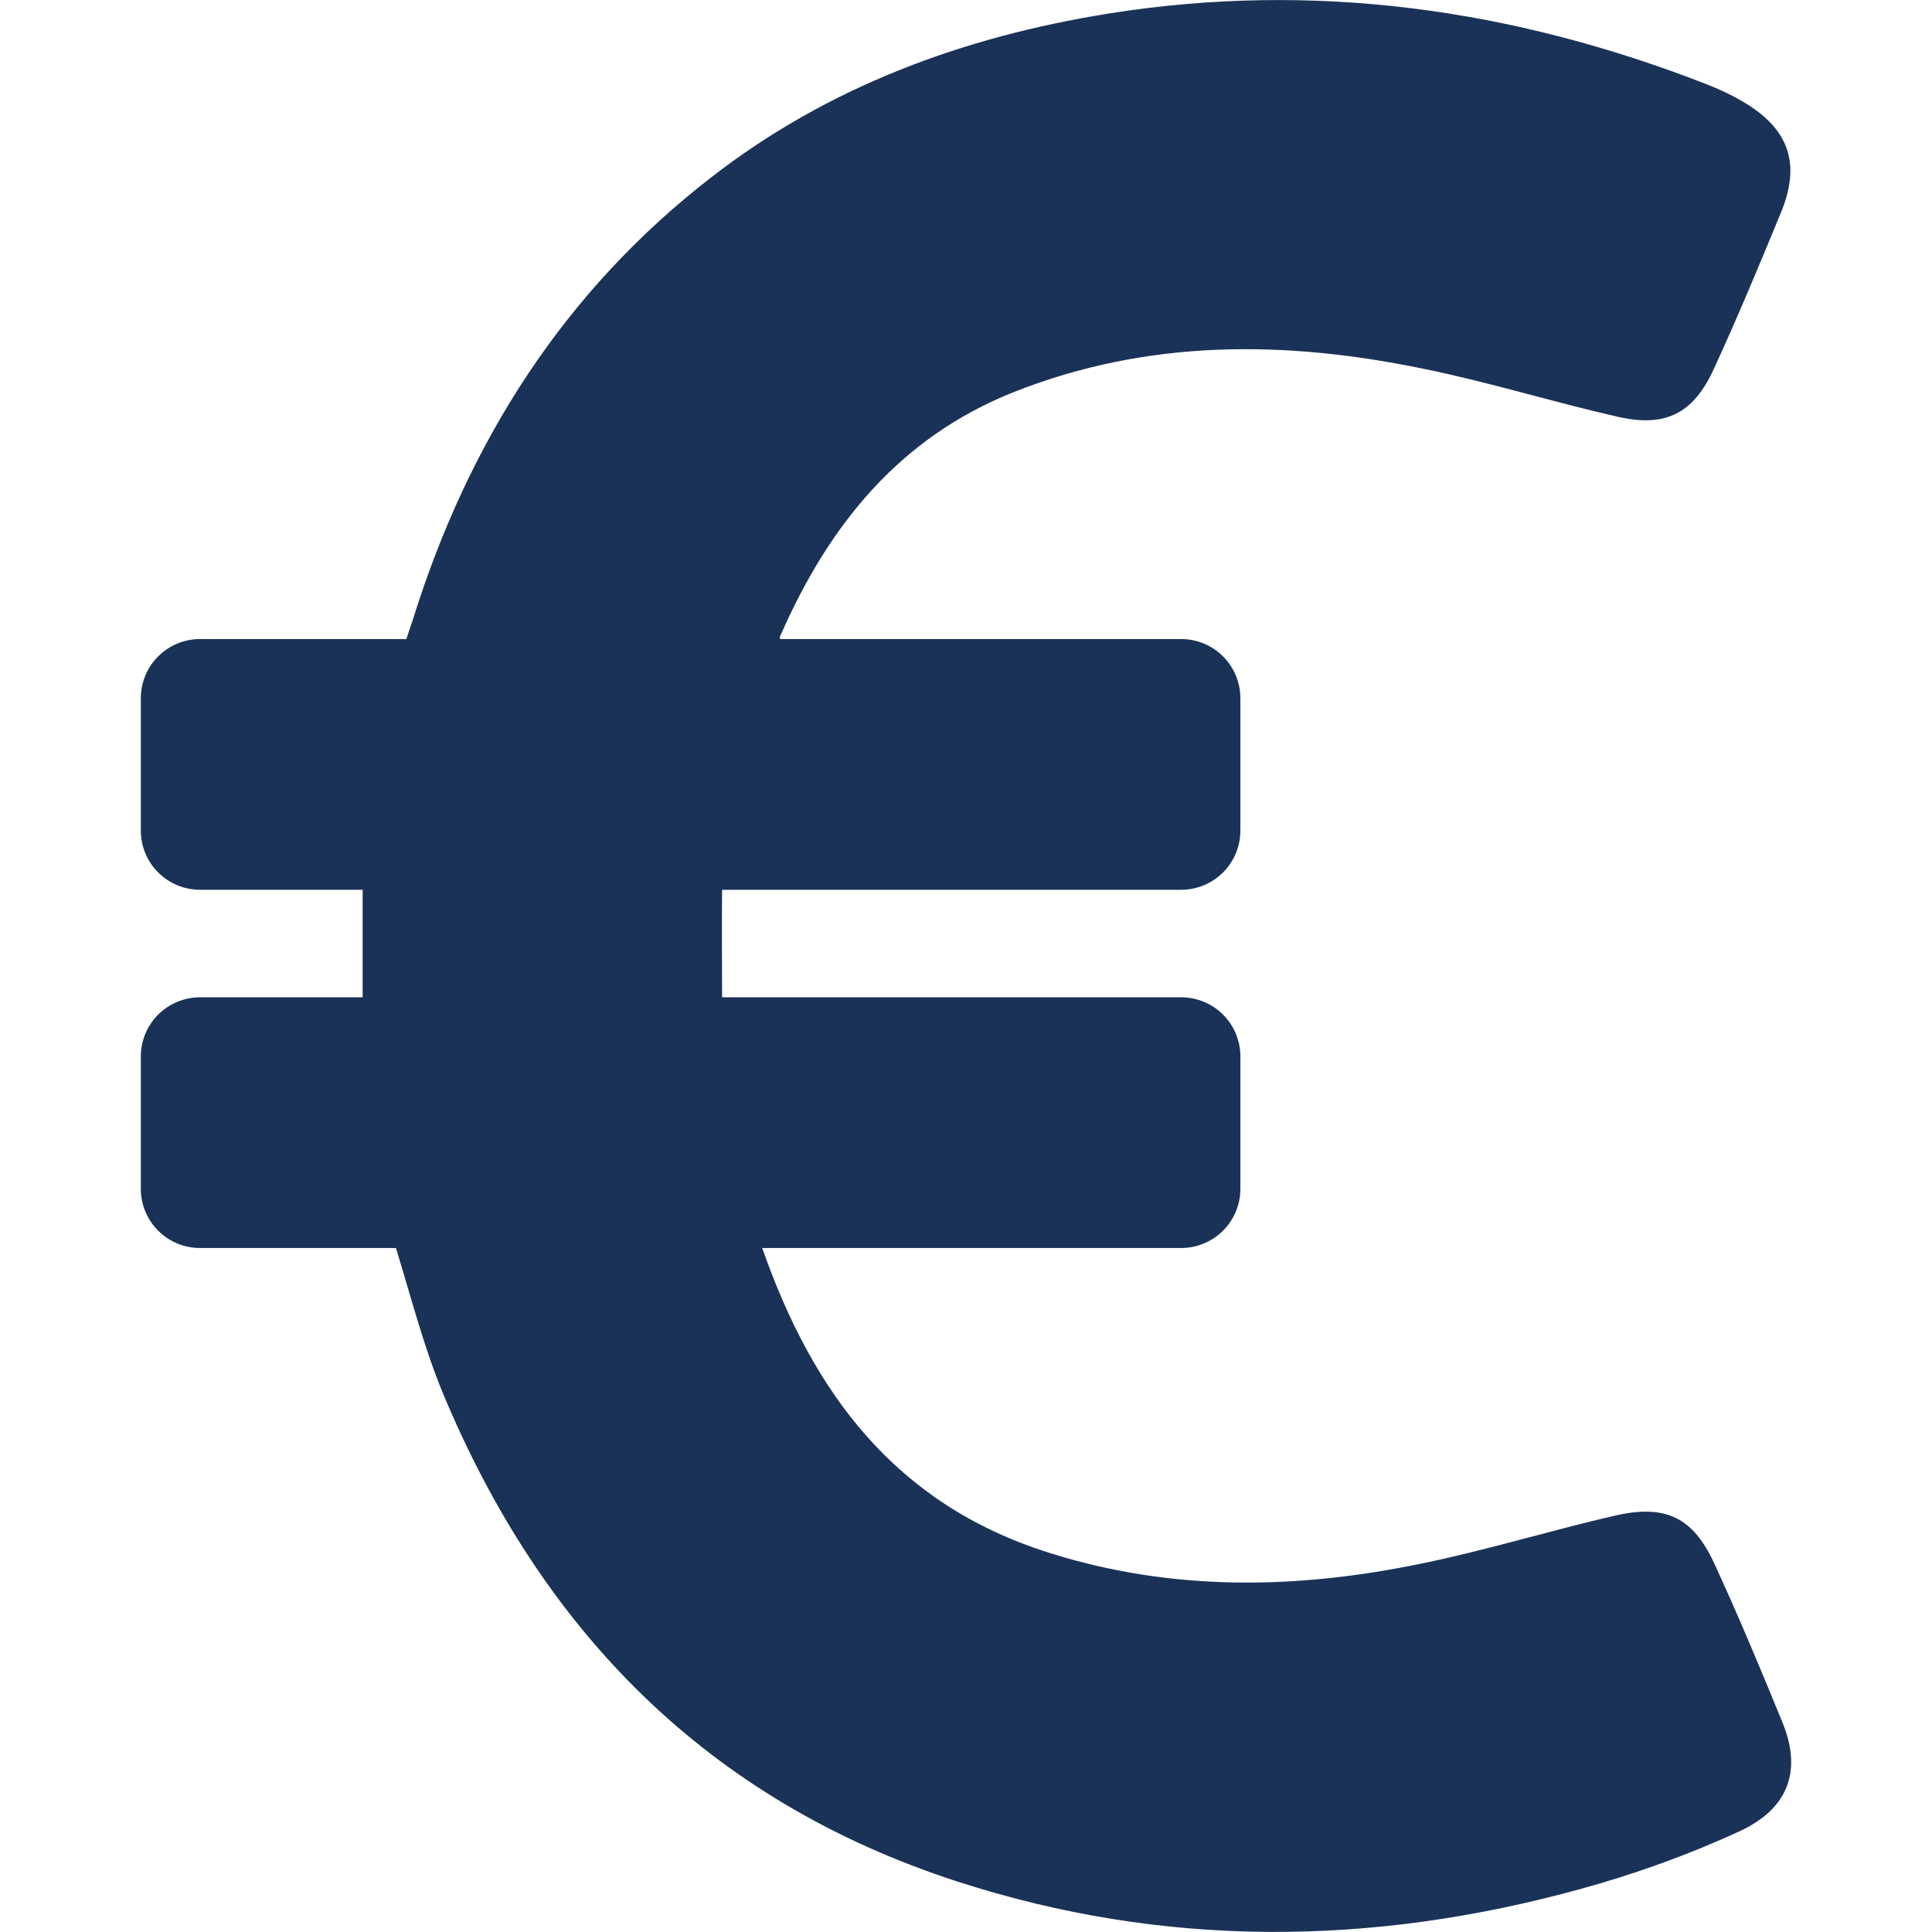 <?xml version="1.0" encoding="utf-8"?>
<!-- Generator: Adobe Illustrator 25.4.1, SVG Export Plug-In . SVG Version: 6.00 Build 0)  -->
<svg version="1.1" id="Capa_1" xmlns="http://www.w3.org/2000/svg" xmlns:xlink="http://www.w3.org/1999/xlink" x="0px" y="0px"
	 viewBox="0 0 481.6 481.6" style="enable-background:new 0 0 481.6 481.6;" xml:space="preserve">
<style type="text/css">
	.st0{fill:#1A3258;}
</style>
<g>
	<path class="st0" d="M444.3,429.3c-5.4-13.2-10.9-26.4-16.9-39.4c-5.3-11.6-12.1-15-24.8-12.1c-16.1,3.7-31.9,8.6-48,11.9
		c-31.1,6.5-62.3,7.1-93-2.6c-38.5-12.1-59-40-71.6-76h104.4c8.2,0,14.8-6.6,14.8-14.8v-32.9c0-8.2-6.6-14.8-14.8-14.8H180
		c0-9.2-0.1-18,0-26.8h114.4c8.2,0,14.8-6.6,14.8-14.8v-32.9c0-8.2-6.6-14.8-14.8-14.8h-100c0-0.4,0-0.8,0.2-1
		c12-27.3,29.5-49.2,58.2-60.6c33.4-13.2,67.5-12.9,101.9-5.8c16.3,3.3,32.3,8.3,48.6,12c11.9,2.7,18.8-0.8,23.9-11.9
		c5.9-12.8,11.3-25.8,16.7-38.9c5.1-12.3,2.1-21-9.5-27.8c-2.9-1.7-5.9-3.1-9-4.3C377.2,2.2,327.5-4.8,276.2,3.4
		c-36.1,5.8-69.8,18.2-98.9,40.8c-36.7,28.4-60.5,65.9-74.3,110l-1.7,5.1H49.9c-8.2,0-14.8,6.6-14.8,14.8V207
		c0,8.2,6.6,14.8,14.8,14.8h40.5c0,9,0,17.7,0,26.8H49.9c-8.2,0-14.8,6.6-14.8,14.8v32.9c0,8.2,6.6,14.8,14.8,14.8h48.8
		c3.7,12,6.8,24.2,11.5,35.7c24.7,59.6,66.1,102,128.4,122.2c51.5,16.7,103.4,16.2,155.3,1.9c13.5-3.7,26.9-8.5,39.7-14.4
		C446,450.8,449.2,441.2,444.3,429.3z"/>
</g>
</svg>
